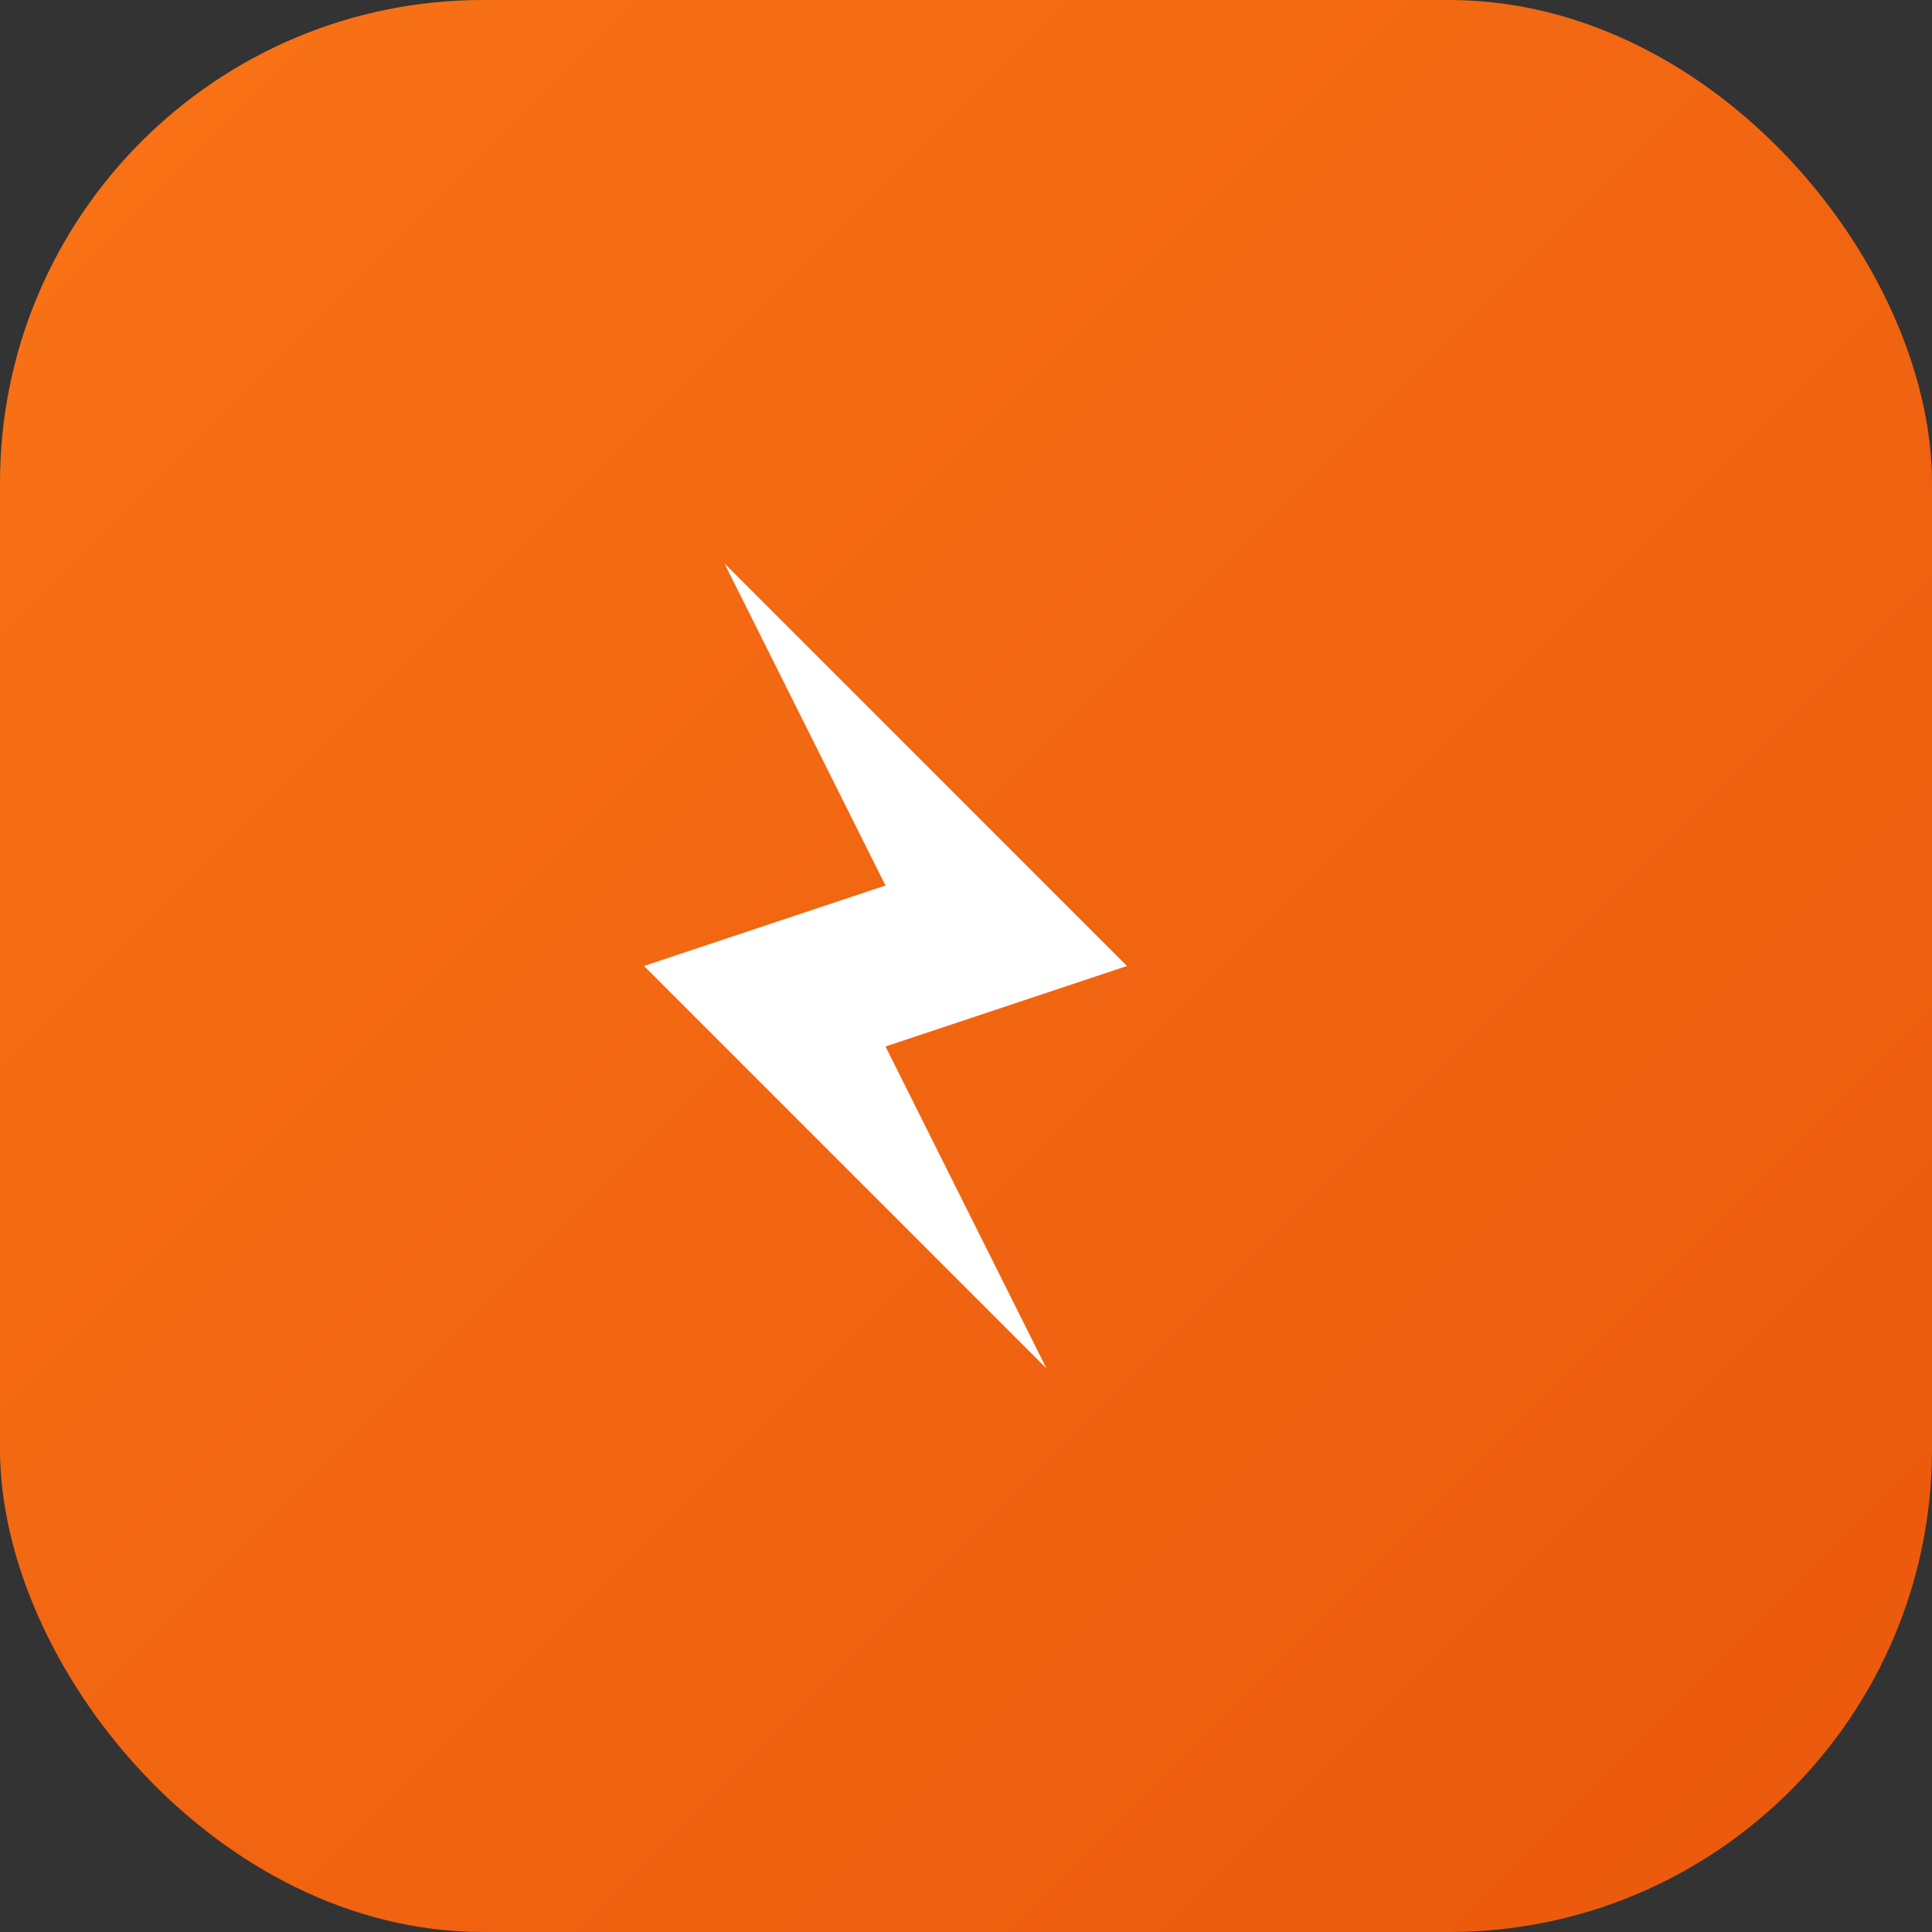 <svg xmlns="http://www.w3.org/2000/svg" viewBox="0 0 48 48">
  <rect x="0" y="0" width="48" height="48" fill="#333333" stroke="none"/>
  <defs>
    <linearGradient id="grad" x1="0%" y1="0%" x2="100%" y2="100%">
      <stop offset="0%" style="stop-color:#f97316"/>
      <stop offset="100%" style="stop-color:#ea580c"/>
    </linearGradient>
  </defs>
  <rect width="48" height="48" rx="12" fill="url(#grad)"/>
  <g transform="translate(24, 24)">
    <path d="M-6,-10 L-2,-2 L-8,0 L2,10 L-2,2 L4,0 Z" fill="#fff"/>
  </g>
</svg>

